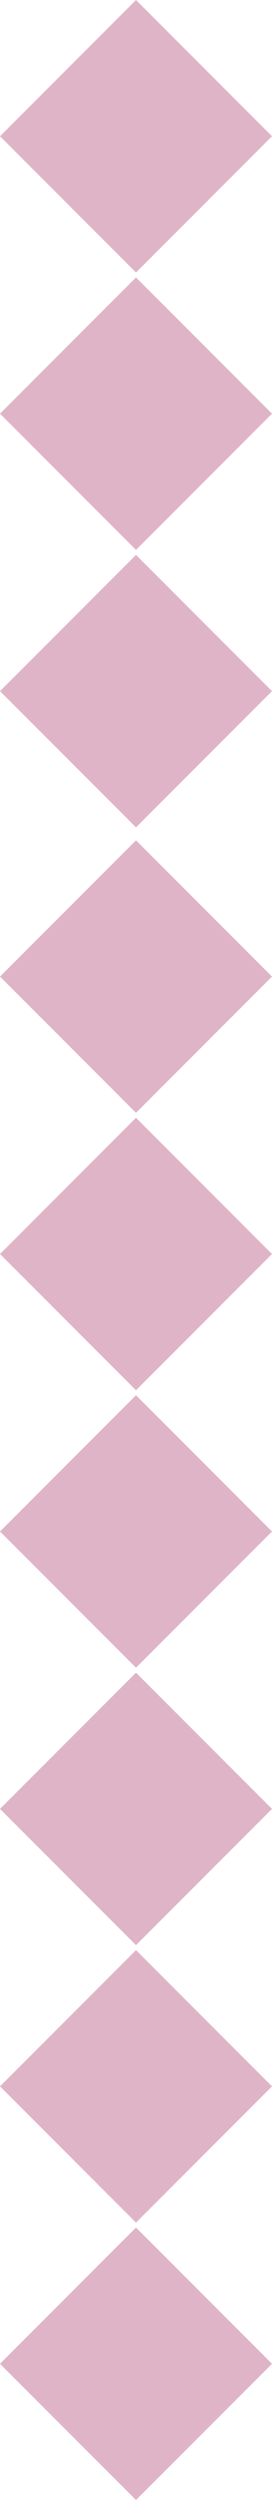 <?xml version="1.0" encoding="UTF-8"?> <svg xmlns="http://www.w3.org/2000/svg" width="11.349" height="104.126" viewBox="0 0 11.349 104.126"><g id="diamond-vertical" transform="translate(-951 -4337.82)" opacity="0.368"><g id="Group_2207" data-name="Group 2207" transform="translate(-76.106 39.555)"><rect id="Rectangle_6" data-name="Rectangle 6" width="8.025" height="8.025" transform="translate(1038.455 4338.939) rotate(135)" fill="#ac3366"></rect><rect id="Rectangle_6-2" data-name="Rectangle 6" width="8.025" height="8.025" transform="translate(1038.455 4350.495) rotate(135)" fill="#ac3366"></rect><rect id="Rectangle_6-3" data-name="Rectangle 6" width="8.025" height="8.025" transform="translate(1038.455 4362.051) rotate(135)" fill="#ac3366"></rect><rect id="Rectangle_6-4" data-name="Rectangle 6" width="8.025" height="8.025" transform="translate(1038.455 4373.606) rotate(135)" fill="#ac3366"></rect><rect id="Rectangle_6-5" data-name="Rectangle 6" width="8.025" height="8.025" transform="translate(1038.455 4385.162) rotate(135)" fill="#ac3366"></rect><rect id="Rectangle_6-6" data-name="Rectangle 6" width="8.025" height="8.025" transform="translate(1038.455 4396.717) rotate(135)" fill="#ac3366"></rect></g><rect id="Rectangle_6-7" data-name="Rectangle 6" width="8.025" height="8.025" transform="translate(962.349 4343.495) rotate(135)" fill="#ac3366"></rect><rect id="Rectangle_6-8" data-name="Rectangle 6" width="8.025" height="8.025" transform="translate(962.349 4355.05) rotate(135)" fill="#ac3366"></rect><rect id="Rectangle_6-9" data-name="Rectangle 6" width="8.025" height="8.025" transform="translate(962.349 4366.606) rotate(135)" fill="#ac3366"></rect></g></svg> 